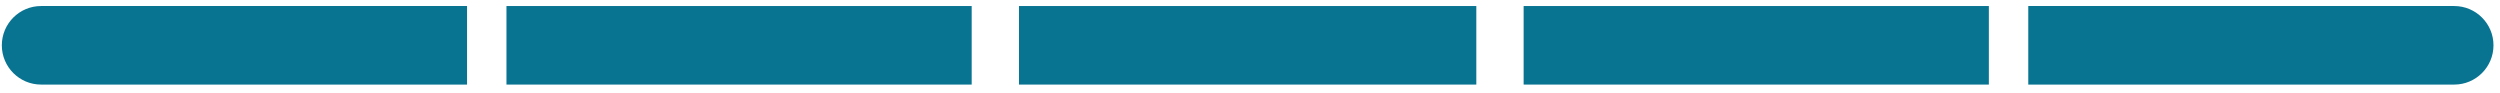 <svg width="297" height="11" viewBox="0 0 297 11" fill="none" xmlns="http://www.w3.org/2000/svg">
<path d="M0.217 5.382C0.217 2.805 2.306 0.716 4.883 0.716H55.484V10.048H4.883C2.306 10.048 0.217 7.959 0.217 5.382V5.382Z" fill="#087492"/>
<rect x="60.168" y="0.716" width="55.268" height="9.332" fill="#087492"/>
<rect x="121.056" y="0.716" width="54.331" height="9.332" fill="#087492"/>
<rect x="181.007" y="0.716" width="55.268" height="9.332" fill="#087492"/>
<path d="M240.959 0.716H291.56C294.137 0.716 296.226 2.805 296.226 5.382V5.382C296.226 7.959 294.137 10.048 291.56 10.048H240.959V0.716Z" fill="#087492"/>
</svg>
